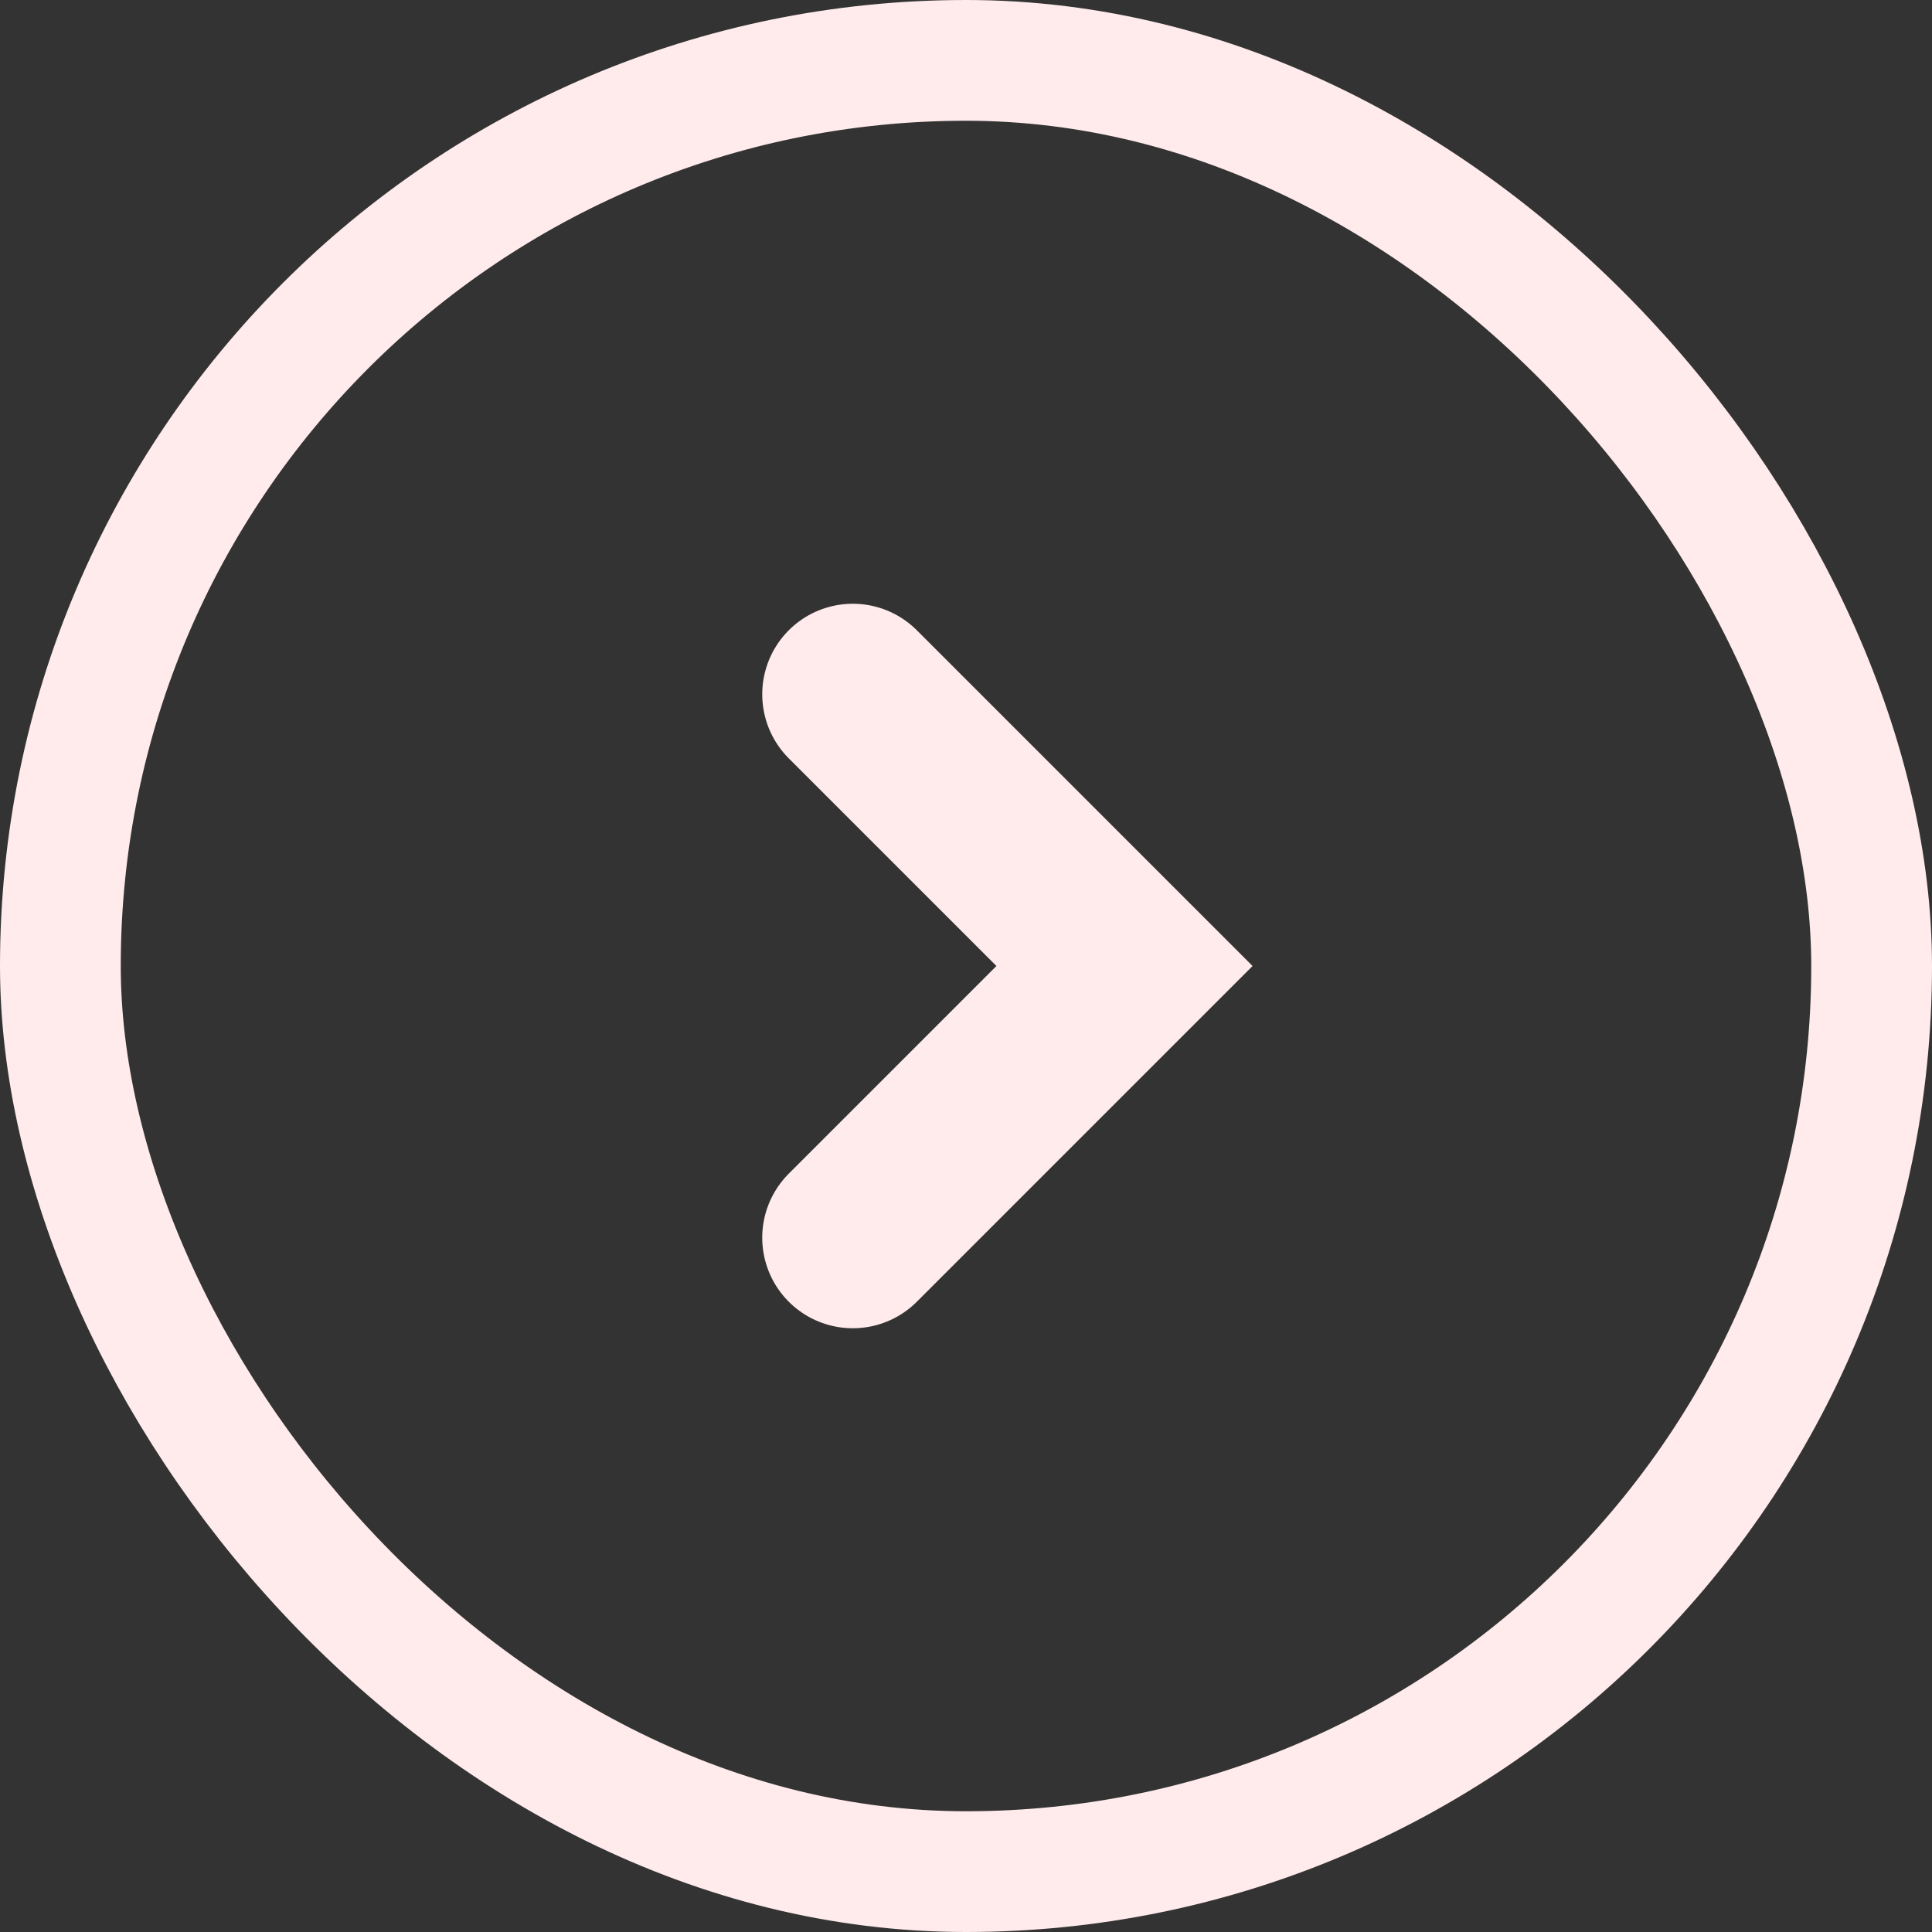 <svg width="32" height="32" viewBox="0 0 32 32" fill="none" xmlns="http://www.w3.org/2000/svg">
<rect x="0" y="0" width="32" height="32" fill="#333333" stroke="none"/>
<rect x="1" y="1" width="30" height="30" rx="15" stroke="#FFEBEC" stroke-width="2"/>
<path d="M14.125 11.5L18.625 16L14.125 20.5" stroke="#FFEBEC" stroke-width="3" stroke-miterlimit="10" stroke-linecap="round"/>
</svg>
